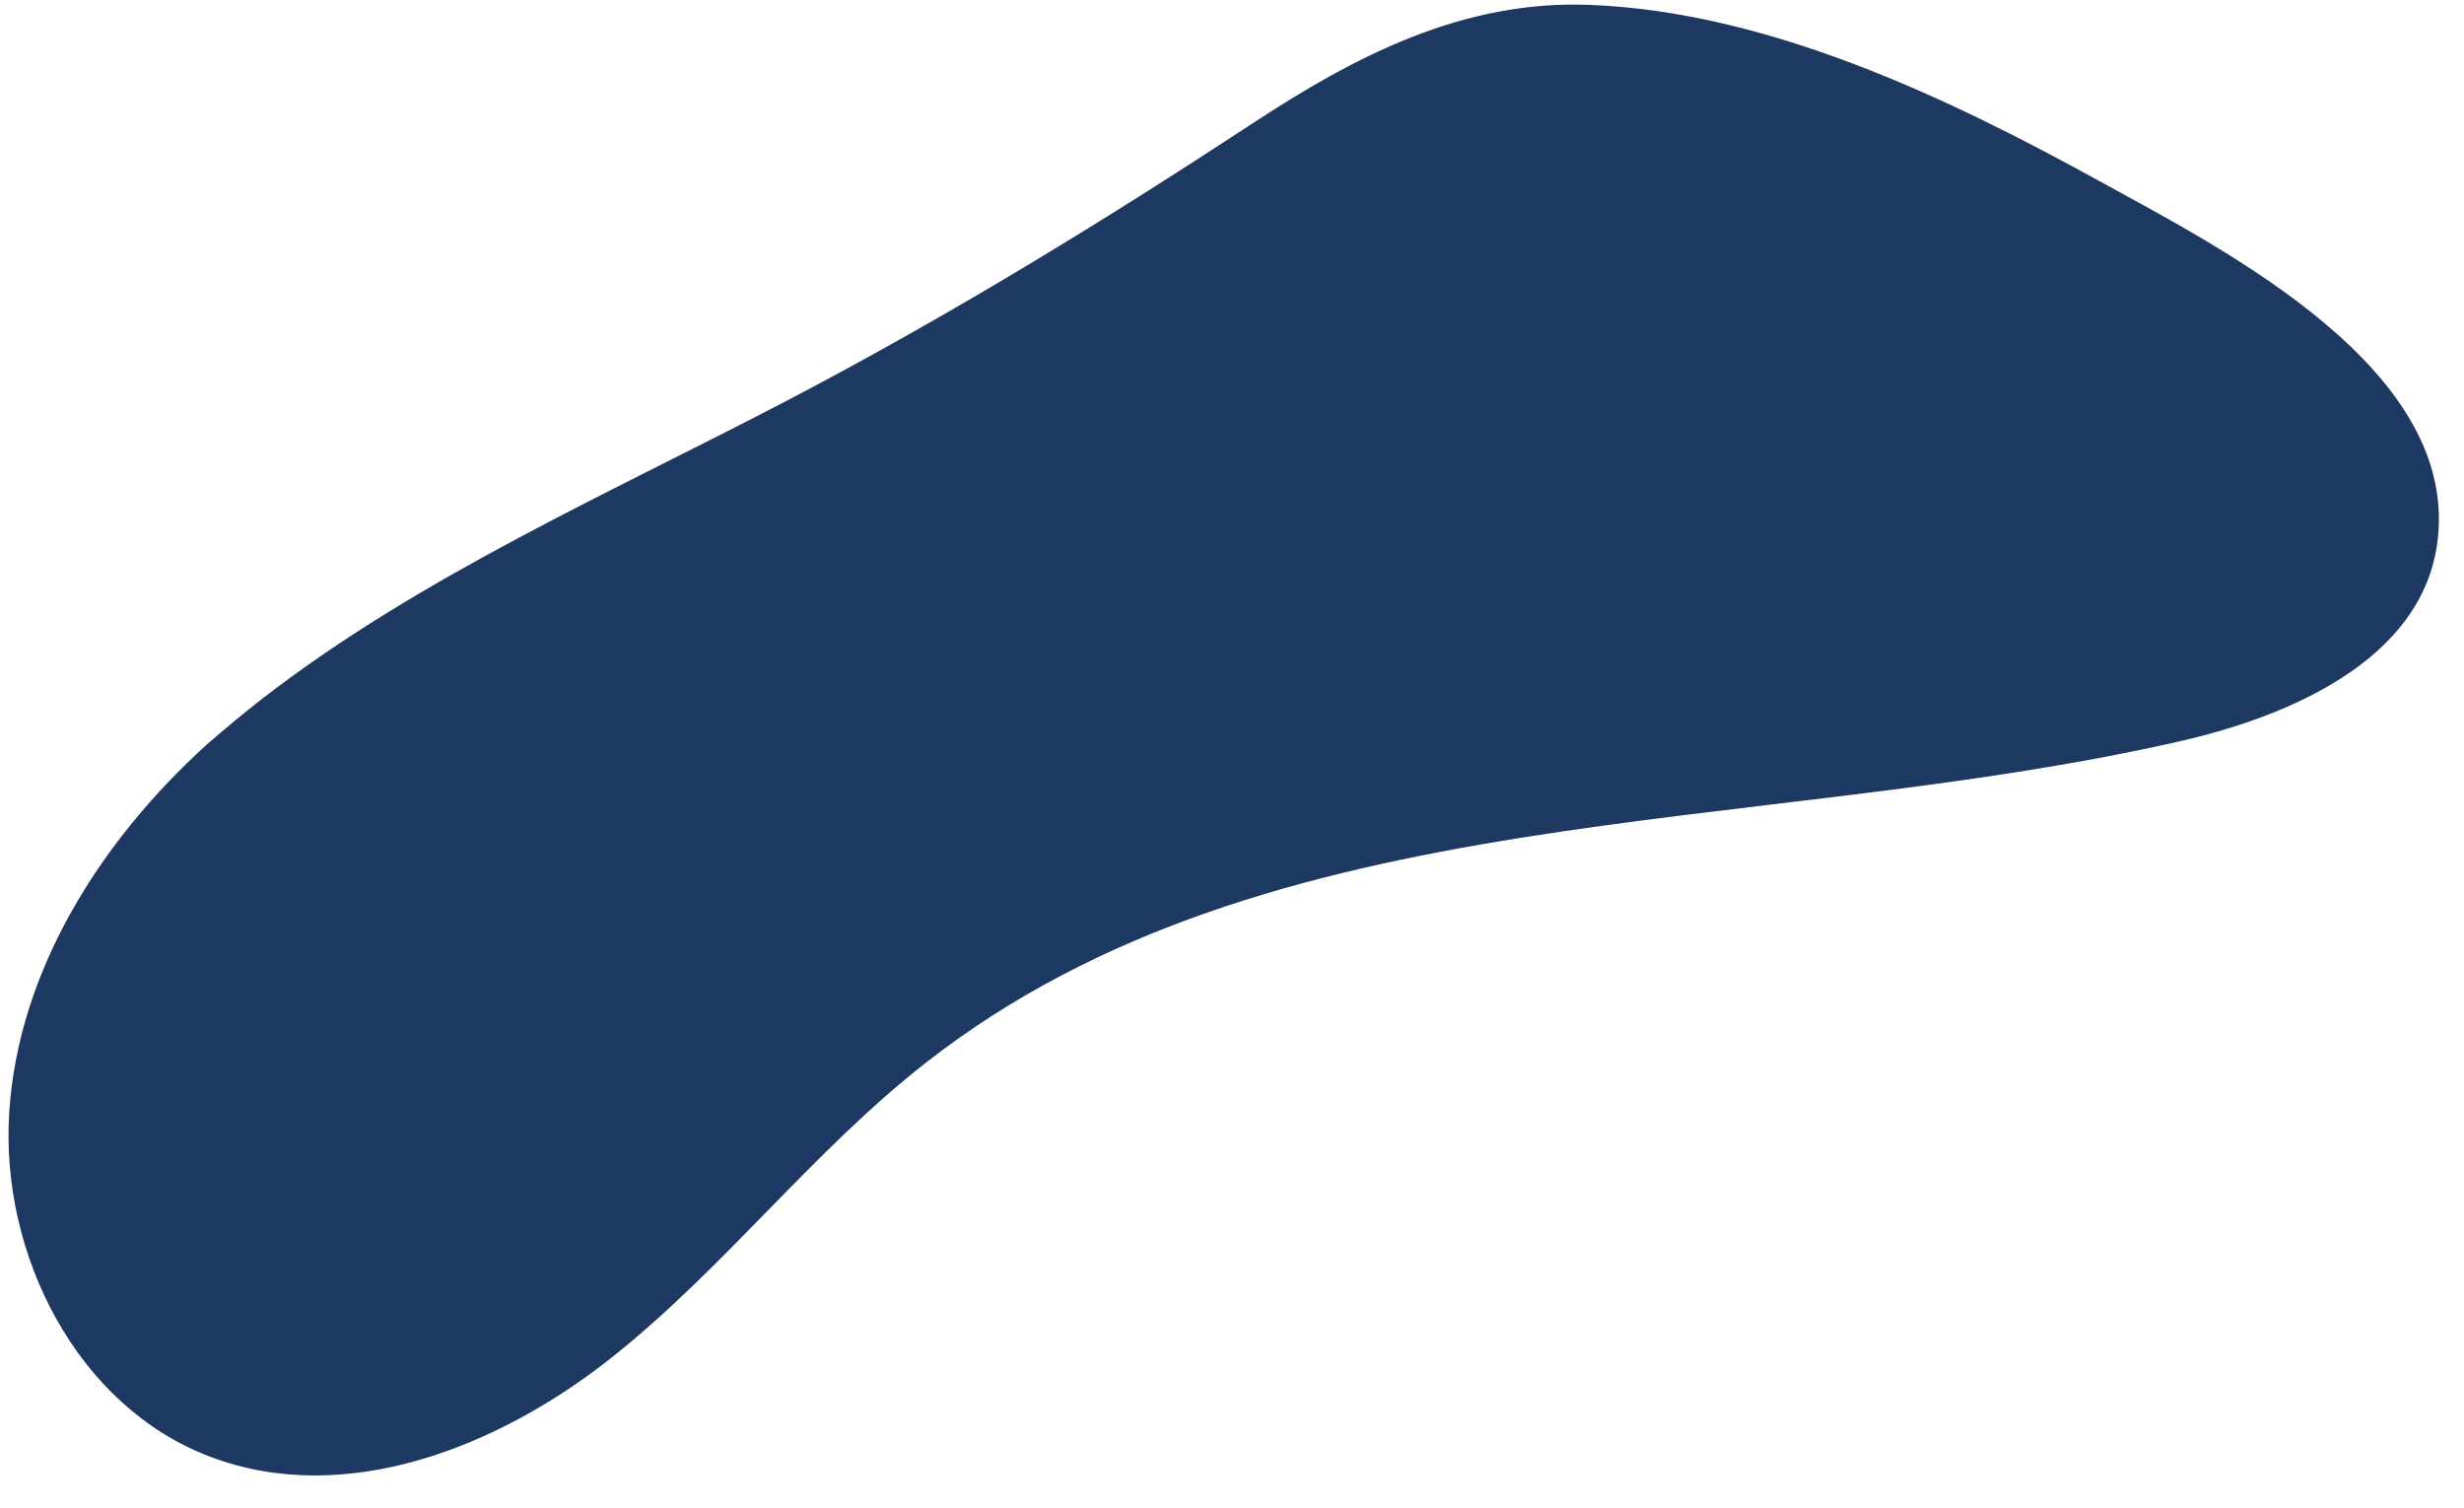 <?xml version="1.0" encoding="UTF-8" standalone="no"?><svg xmlns="http://www.w3.org/2000/svg" xmlns:xlink="http://www.w3.org/1999/xlink" fill="#1e3961" height="310.2" preserveAspectRatio="xMidYMid meet" version="1" viewBox="-1.7 -1.0 506.9 310.2" width="506.9" zoomAndPan="magnify"><g id="change1_1"><path d="M52.3,142.7c32.7-25.3,72-42.5,108.5-61.6c33-17.3,63.9-36.2,95-56.6c21.3-14,43.4-25.5,69.5-24.5 c36.5,1.4,73.4,18.9,104.8,36.2c25.6,14.1,75.1,39,69.5,75.2c-3.6,23.3-30,34.9-52.9,40.1c-87.6,20-187.2,10.8-257.9,66.1 c-23.3,18.2-41.5,42.3-64.7,60.7s-54.7,30.9-82.5,20.4c-27.4-10.3-43.3-41.6-41.4-70.9s18.9-55.9,40.6-75.6 C44.5,149,48.3,145.8,52.3,142.7z"/></g></svg>